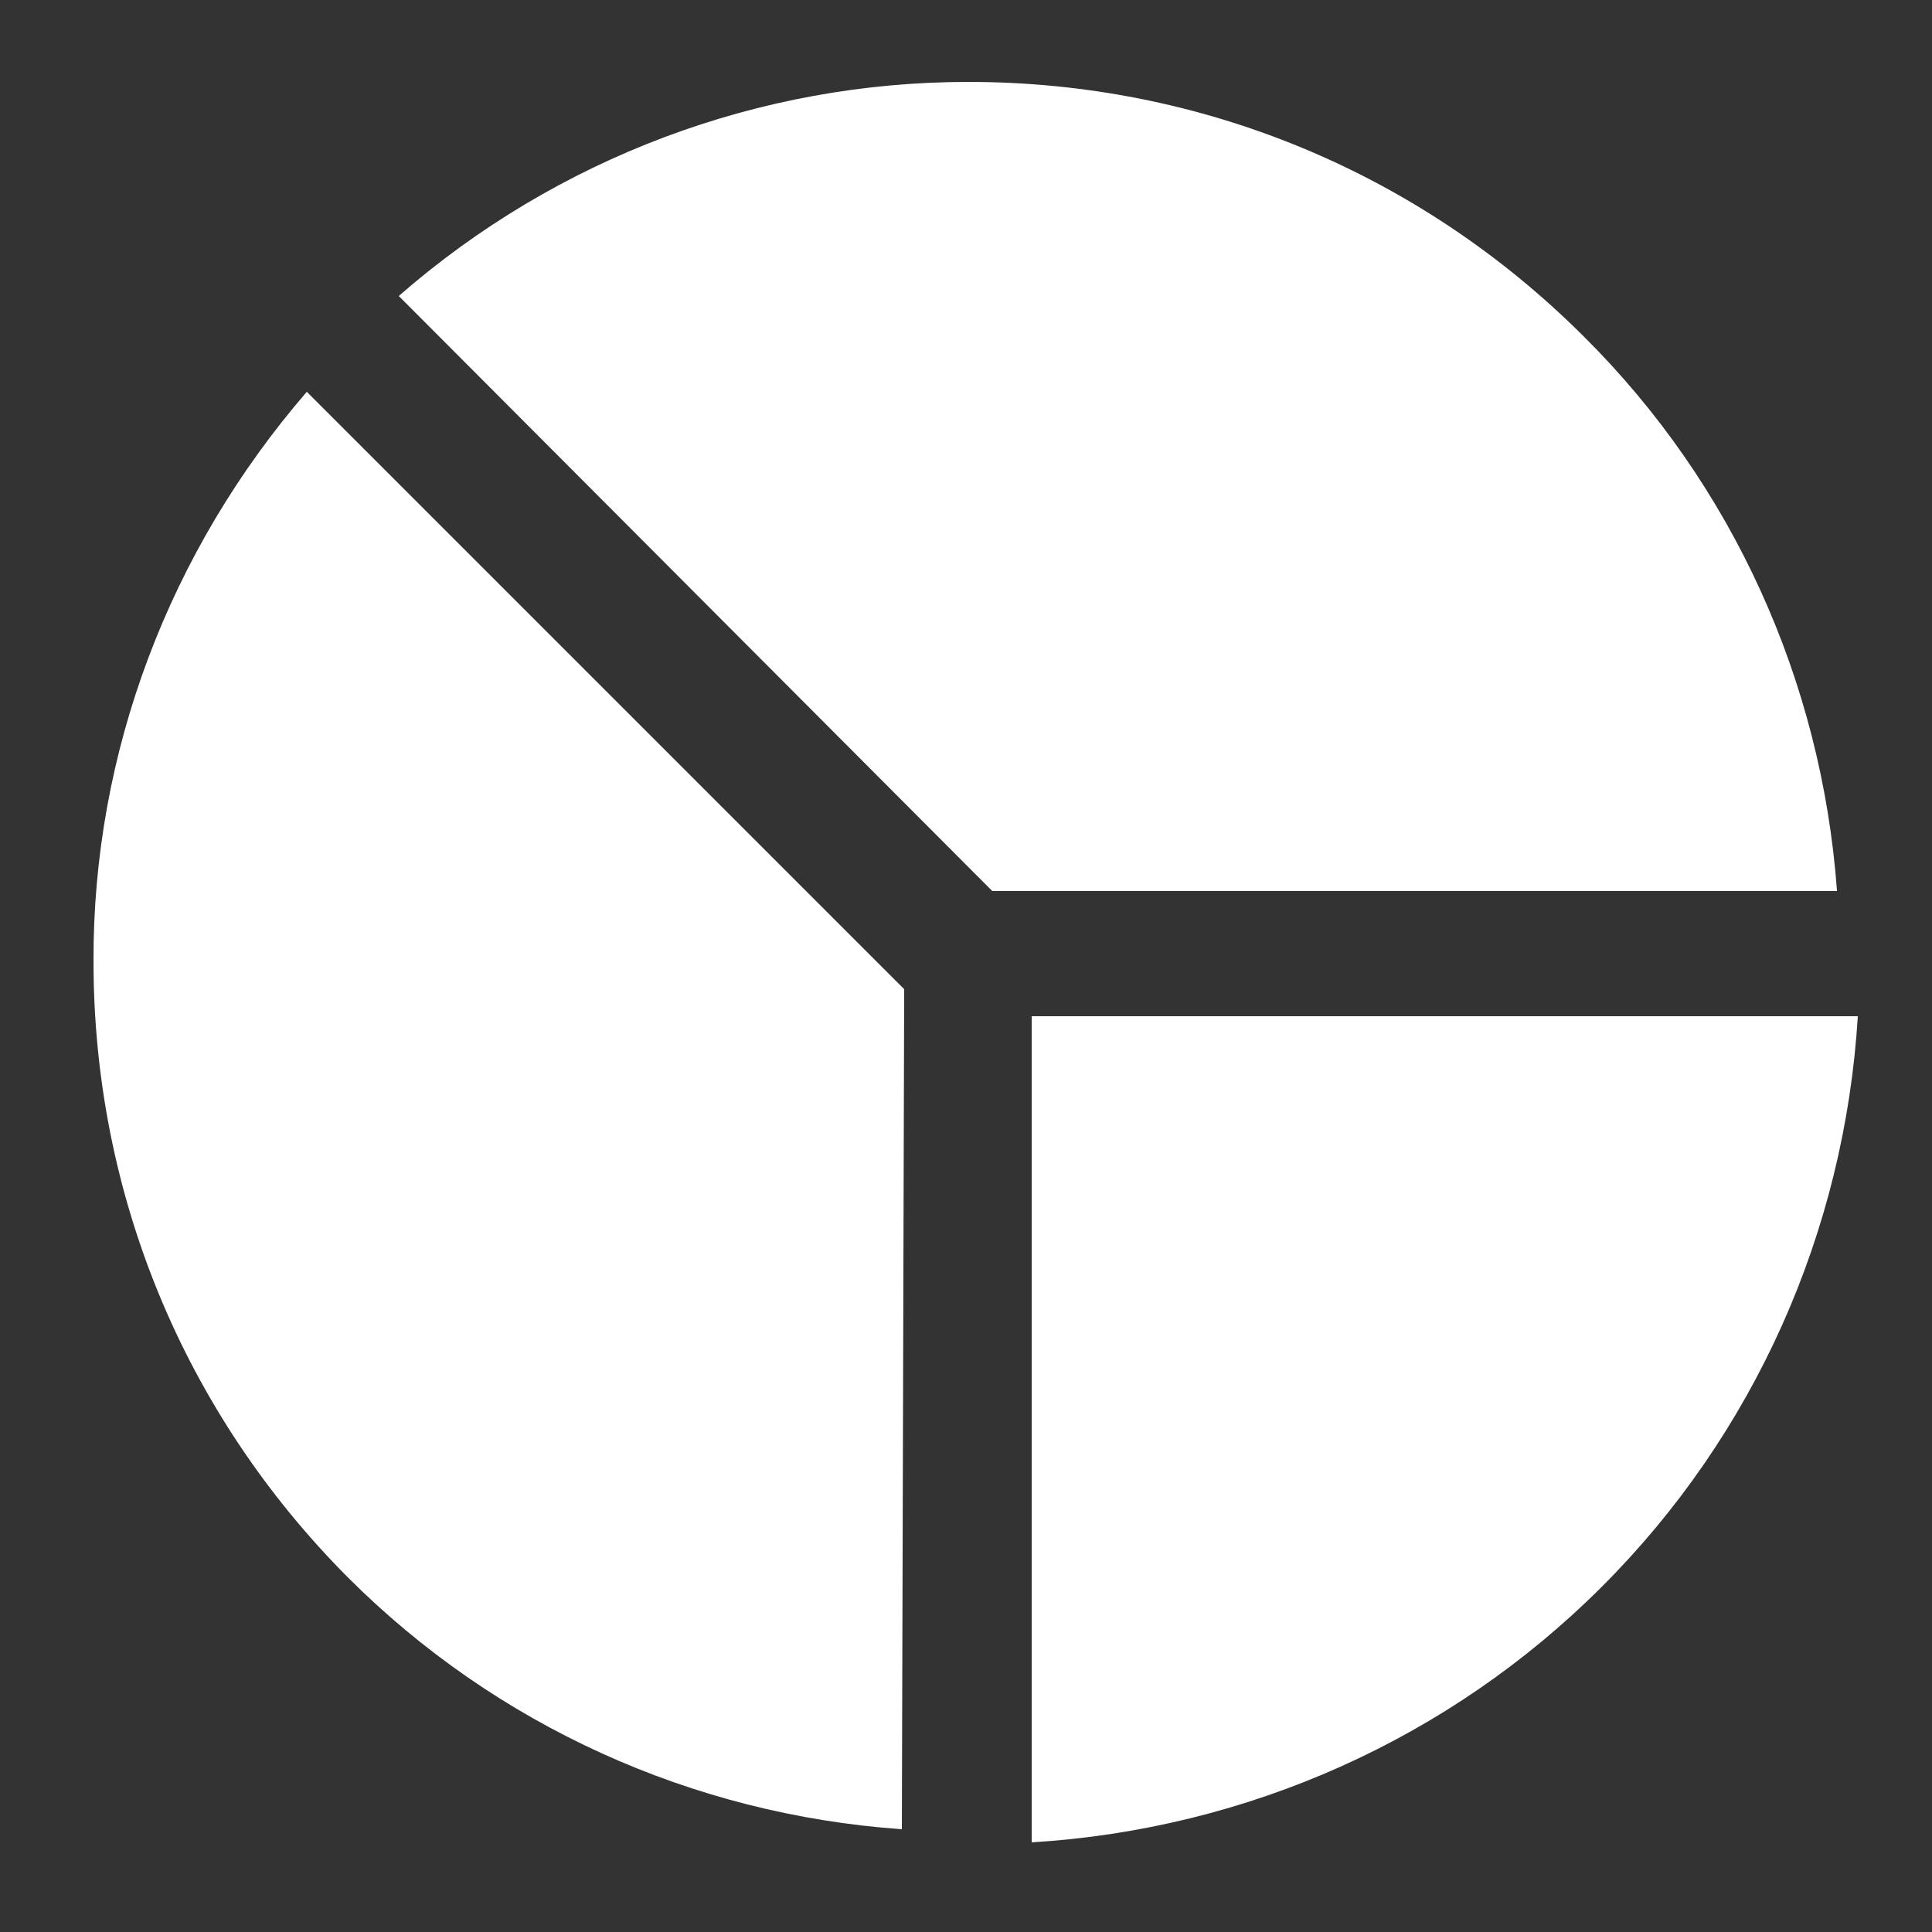 <?xml version="1.0" encoding="UTF-8"?>
<svg id="Calque_6" xmlns="http://www.w3.org/2000/svg" version="1.1" viewBox="0 0 25 25">
  <rect x="0" y="0" width="25" height="25" fill="#333333" stroke="none"/>
  <!-- Generator: Adobe Illustrator 29.2.0, SVG Export Plug-In . SVG Version: 2.1.0 Build 108)  -->
  <defs>
    <style>
      .st0 {
        fill: #fff;
      }
    </style>
  </defs>
  <path class="st0" d="M13.35,23.84c2.79-.17,5.41-1.34,7.38-3.31,1.97-1.97,3.14-4.59,3.31-7.38h-10.69v10.69ZM23.77,11.52c-.2-2.71-1.35-5.25-3.27-7.16-2.13-2.13-4.96-3.3-7.97-3.3-2.7,0-5.32.98-7.37,2.77l7.68,7.7h10.93ZM3.97,5.07c-1.78,2.06-2.77,4.67-2.76,7.37h0c0,3.01,1.17,5.84,3.29,7.97,1.92,1.92,4.46,3.07,7.17,3.26l.03-10.87L3.97,5.07Z"/>
</svg>
